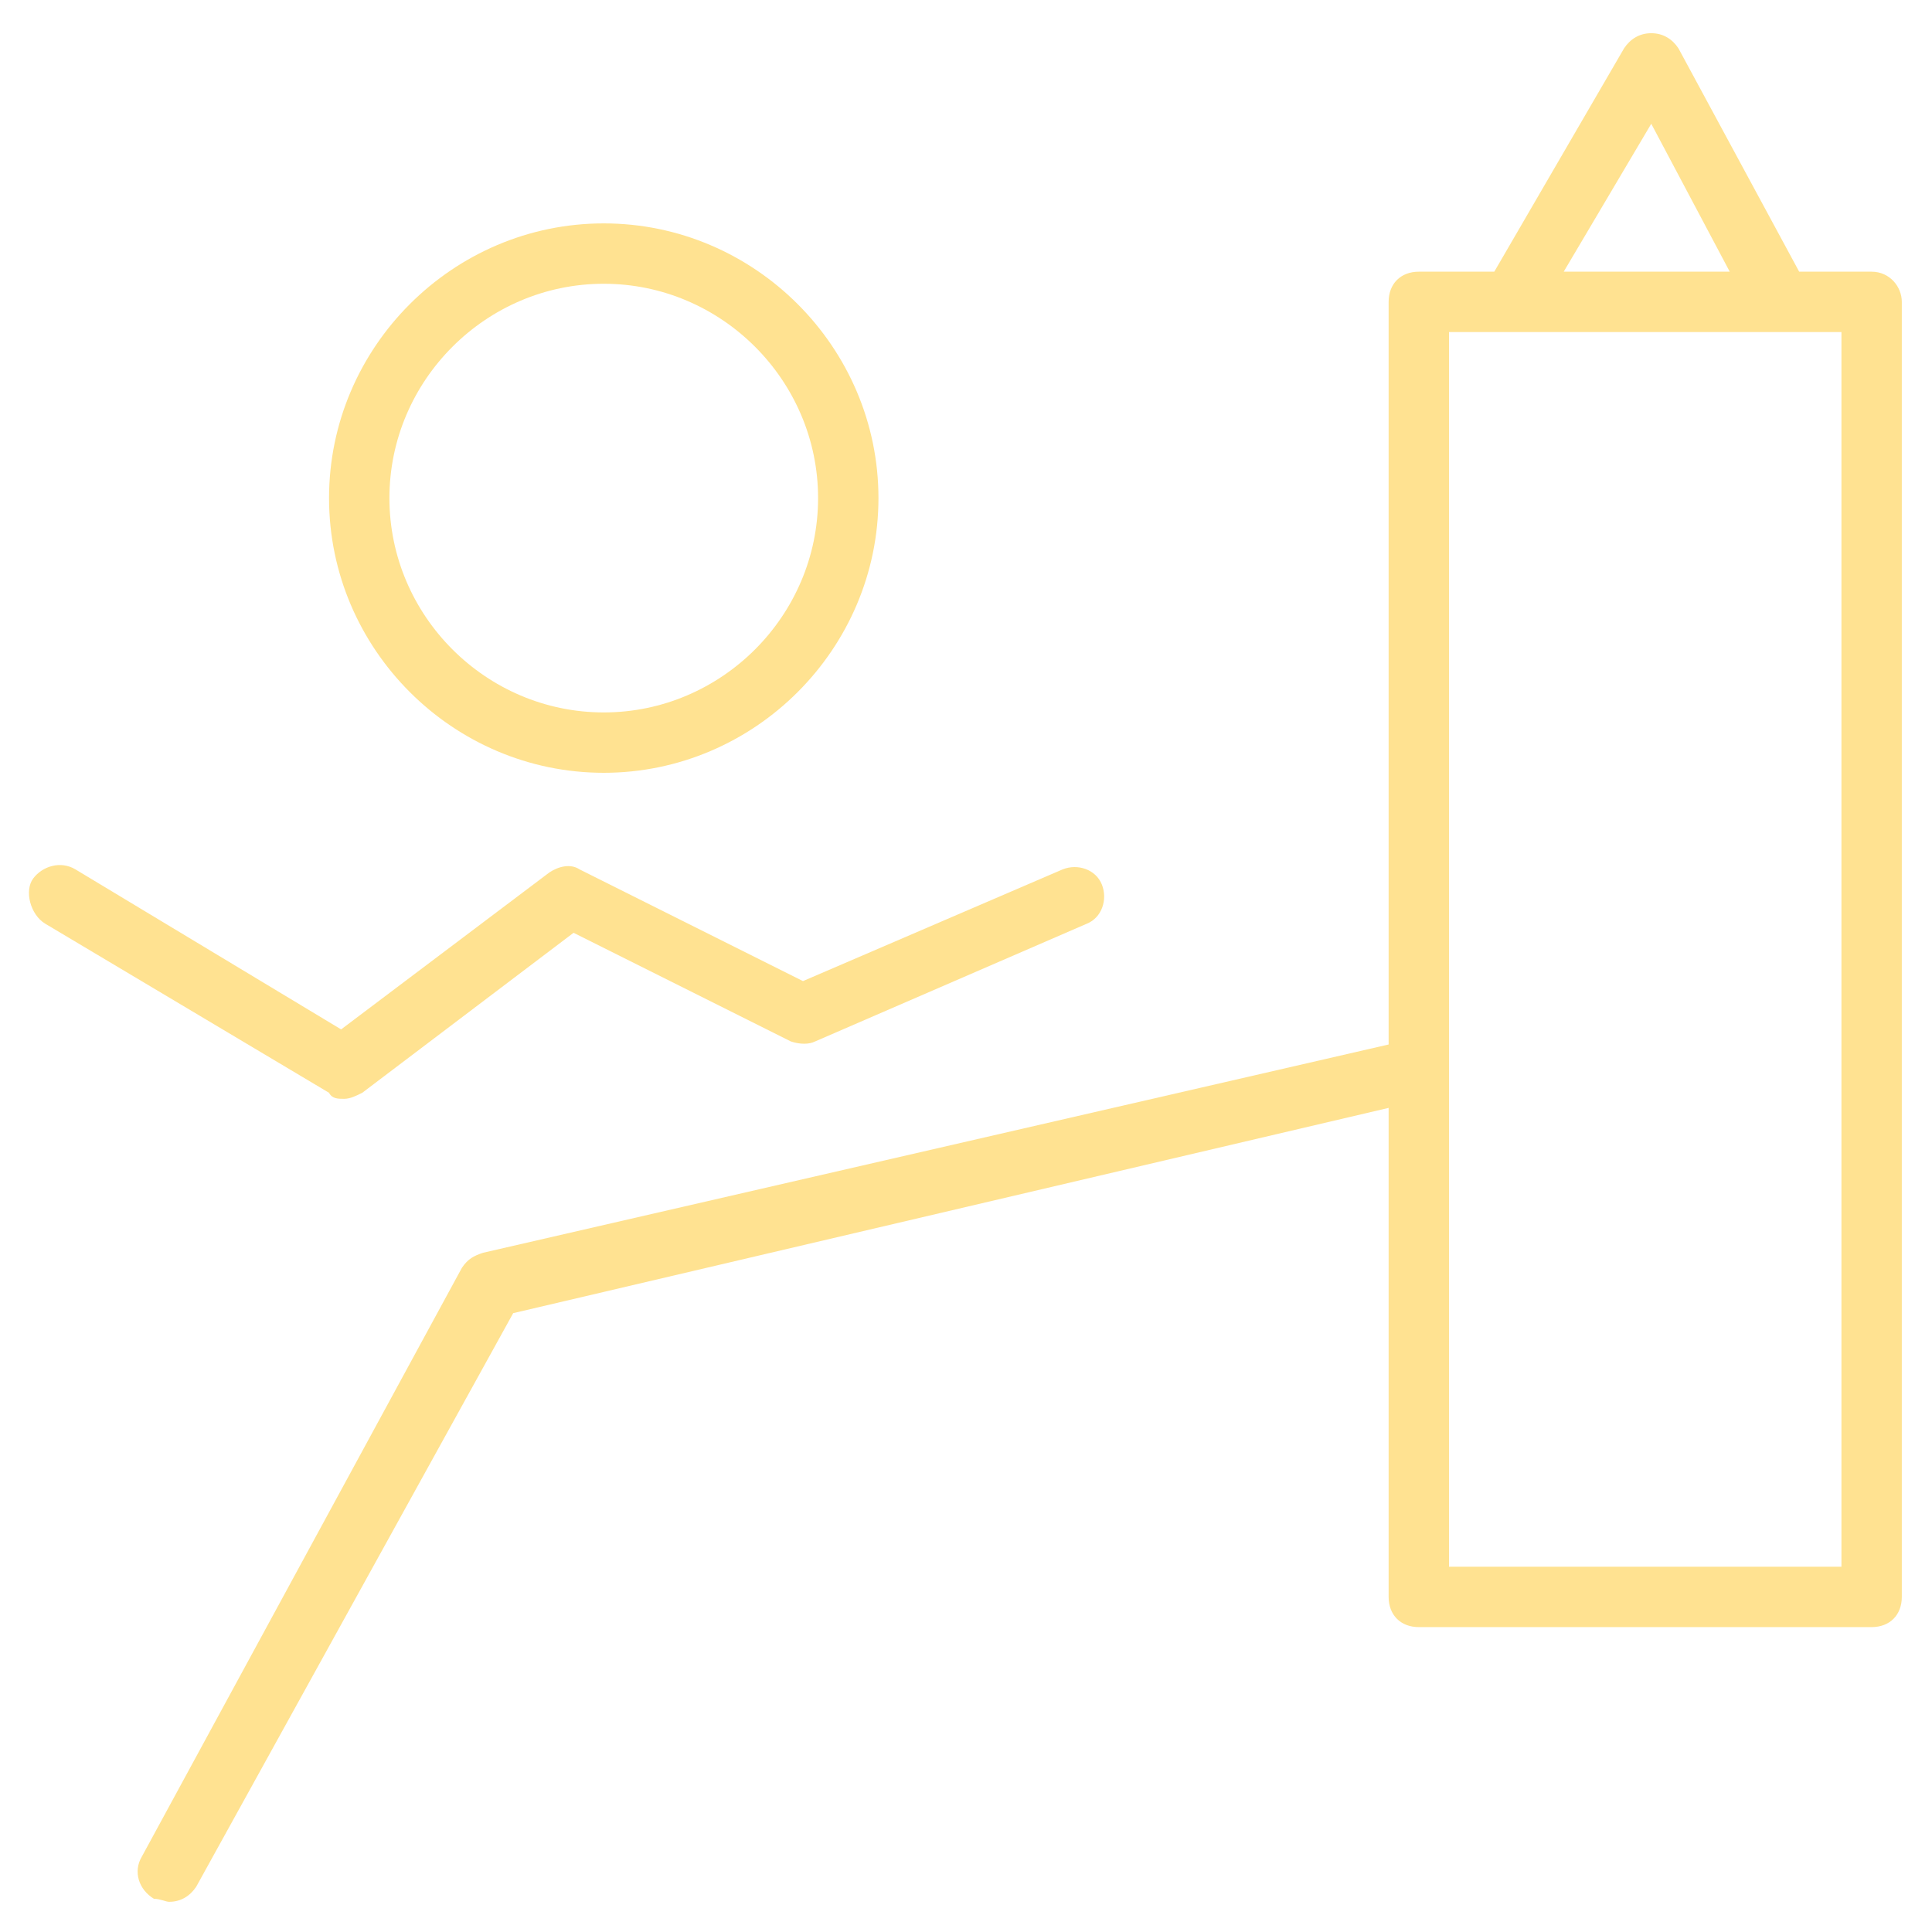 <?xml version="1.0" encoding="UTF-8"?> <!-- Generator: Adobe Illustrator 27.0.1, SVG Export Plug-In . SVG Version: 6.00 Build 0) --> <svg xmlns="http://www.w3.org/2000/svg" xmlns:xlink="http://www.w3.org/1999/xlink" id="Слой_1" x="0px" y="0px" viewBox="0 0 64 64" style="enable-background:new 0 0 64 64;" xml:space="preserve"> <style type="text/css"> .st0{fill:#FFE291;} </style> <g> <path class="st0" d="M20,25.6c5,0,9.1-4.1,9.1-9.1S25,7.4,20,7.4s-9.1,4.1-9.1,9.1S15,25.6,20,25.6z M20,9.4c3.9,0,7.1,3.2,7.1,7.1 s-3.2,7.1-7.1,7.1s-7.1-3.2-7.1-7.1S16.1,9.4,20,9.4z"></path> <path class="st0" d="M11.4,36.4c0.2,0,0.4-0.1,0.6-0.2l7-5.3l7.2,3.6c0.3,0.1,0.6,0.1,0.8,0l9-3.9c0.5-0.2,0.7-0.8,0.5-1.3 s-0.8-0.7-1.3-0.5l-8.6,3.7l-7.4-3.7c-0.3-0.2-0.7-0.1-1,0.1l-6.9,5.2l-8.8-5.3c-0.5-0.3-1.1-0.1-1.4,0.3S1,30.3,1.5,30.6l9.4,5.6 C11,36.4,11.2,36.4,11.4,36.4z"></path> <path class="st0" d="M62,9h-2.4l-4-7.4c-0.2-0.3-0.5-0.5-0.9-0.5S54,1.3,53.8,1.6L49.5,9H47c-0.6,0-1,0.4-1,1v24.6l-30,6.9 c-0.3,0.1-0.5,0.2-0.7,0.5L4.7,61.5c-0.3,0.5-0.1,1.1,0.4,1.4c0.2,0,0.4,0.1,0.5,0.1c0.4,0,0.7-0.2,0.9-0.5l10.5-19l29-6.8v16.2 c0,0.6,0.4,1,1,1h15c0.6,0,1-0.4,1-1V10C63,9.5,62.6,9,62,9z M54.7,4.1L57.3,9h-5.5L54.7,4.1z M61,51.9H48V11h13V51.9z"></path> </g> </svg> 